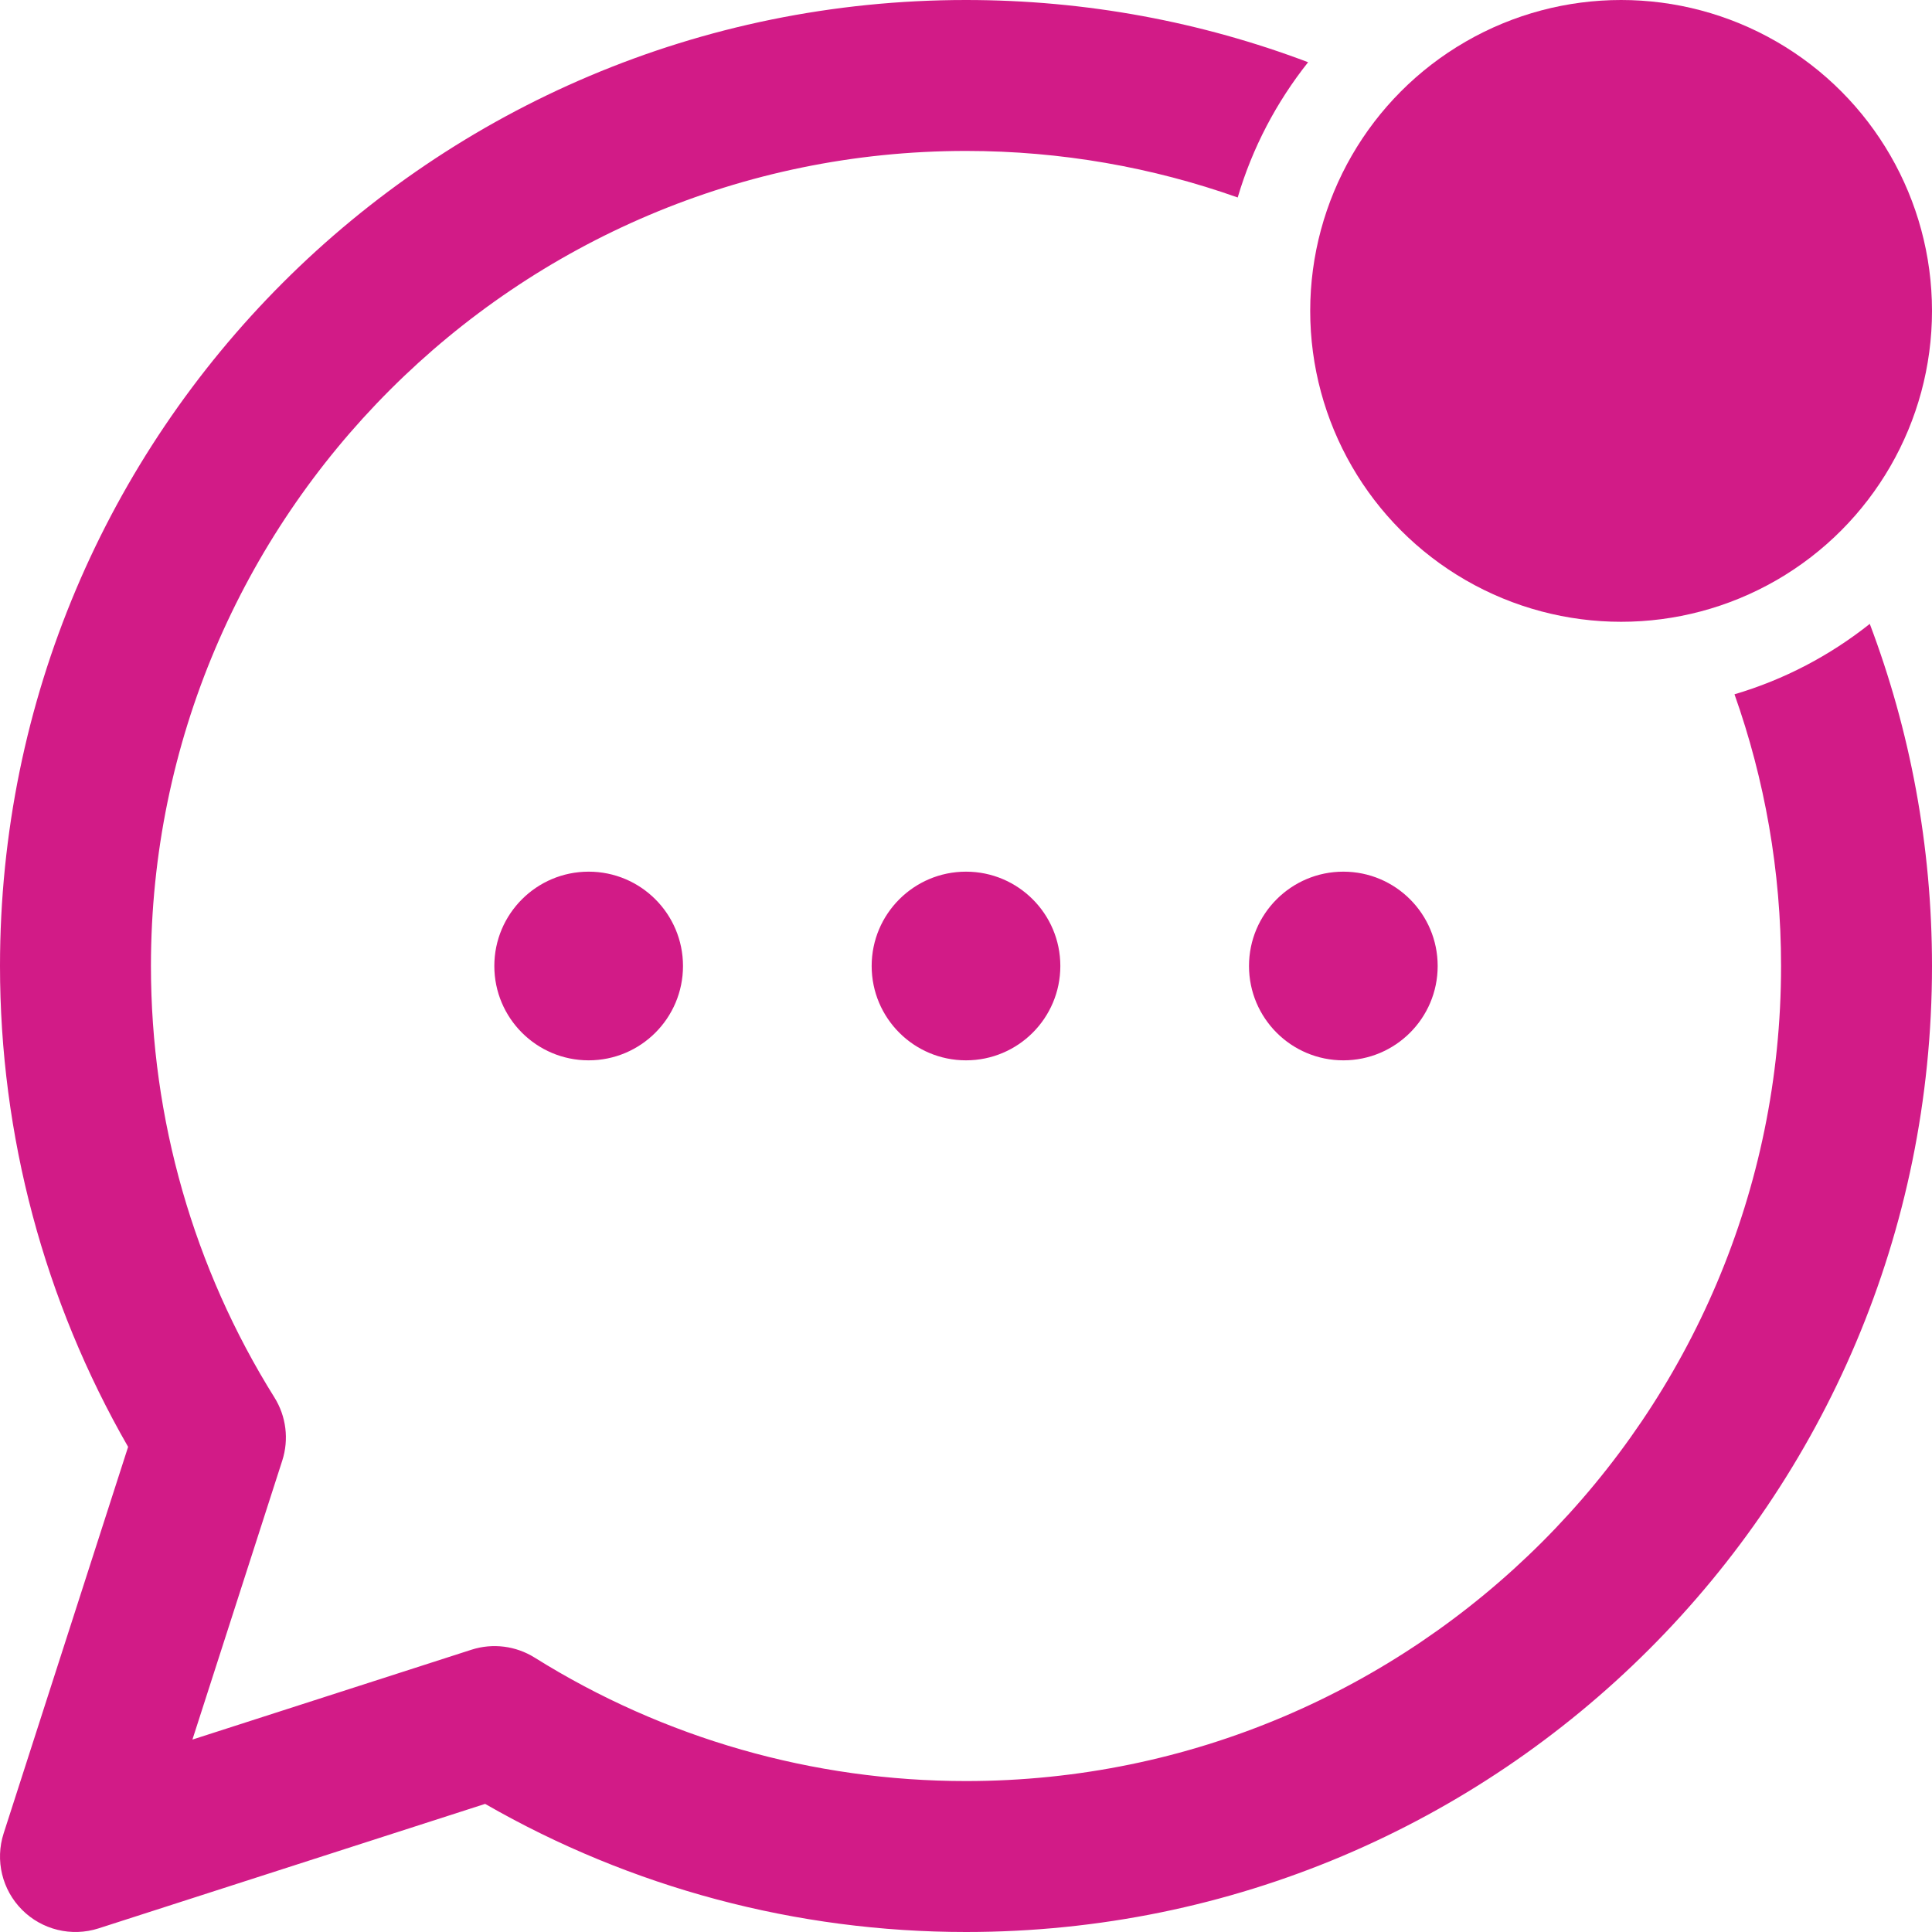 <svg viewBox="0 0 87 87" fill="none"
    xmlns="http://www.w3.org/2000/svg">
    <path fill-rule="evenodd" clip-rule="evenodd" d="M58.906 2.802C54.119 0.991 48.926 0 43.5 0C19.459 0 0 19.455 0 43.5C0 51.13 1.99 58.582 5.769 65.154L0.164 82.559C-0.227 83.773 0.094 85.103 0.996 86.004C1.888 86.897 3.215 87.23 4.441 86.836L21.846 81.231C28.418 85.01 35.87 87 43.5 87C67.541 87 87 67.545 87 43.5C87 38.074 86.009 32.882 84.198 28.094C82.412 29.514 80.351 30.603 78.106 31.265C79.464 35.094 80.203 39.212 80.203 43.5C80.203 63.738 63.738 80.203 43.5 80.203C36.608 80.203 29.89 78.28 24.073 74.642C23.235 74.119 22.196 73.978 21.229 74.289L8.665 78.335L12.711 65.771C13.018 64.818 12.888 63.777 12.357 62.928C8.72 57.11 6.797 50.392 6.797 43.5C6.797 23.262 23.262 6.797 43.5 6.797C47.788 6.797 51.906 7.536 55.735 8.893C56.397 6.649 57.486 4.588 58.906 2.802ZM43.5 47.748C45.846 47.748 47.748 45.846 47.748 43.5C47.748 41.154 45.846 39.252 43.5 39.252C41.154 39.252 39.252 41.154 39.252 43.5C39.252 45.846 41.154 47.748 43.5 47.748ZM60.492 47.748C62.839 47.748 64.74 45.846 64.74 43.5C64.74 41.154 62.839 39.252 60.492 39.252C58.146 39.252 56.244 41.154 56.244 43.5C56.244 45.846 58.146 47.748 60.492 47.748ZM26.508 47.748C28.854 47.748 30.756 45.846 30.756 43.5C30.756 41.154 28.854 39.252 26.508 39.252C24.162 39.252 22.26 41.154 22.26 43.5C22.26 45.846 24.162 47.748 26.508 47.748Z" fill="#D21B87"/>
    <circle cx="73" cy="14" r="14" fill="#D21B87"/>
</svg>
